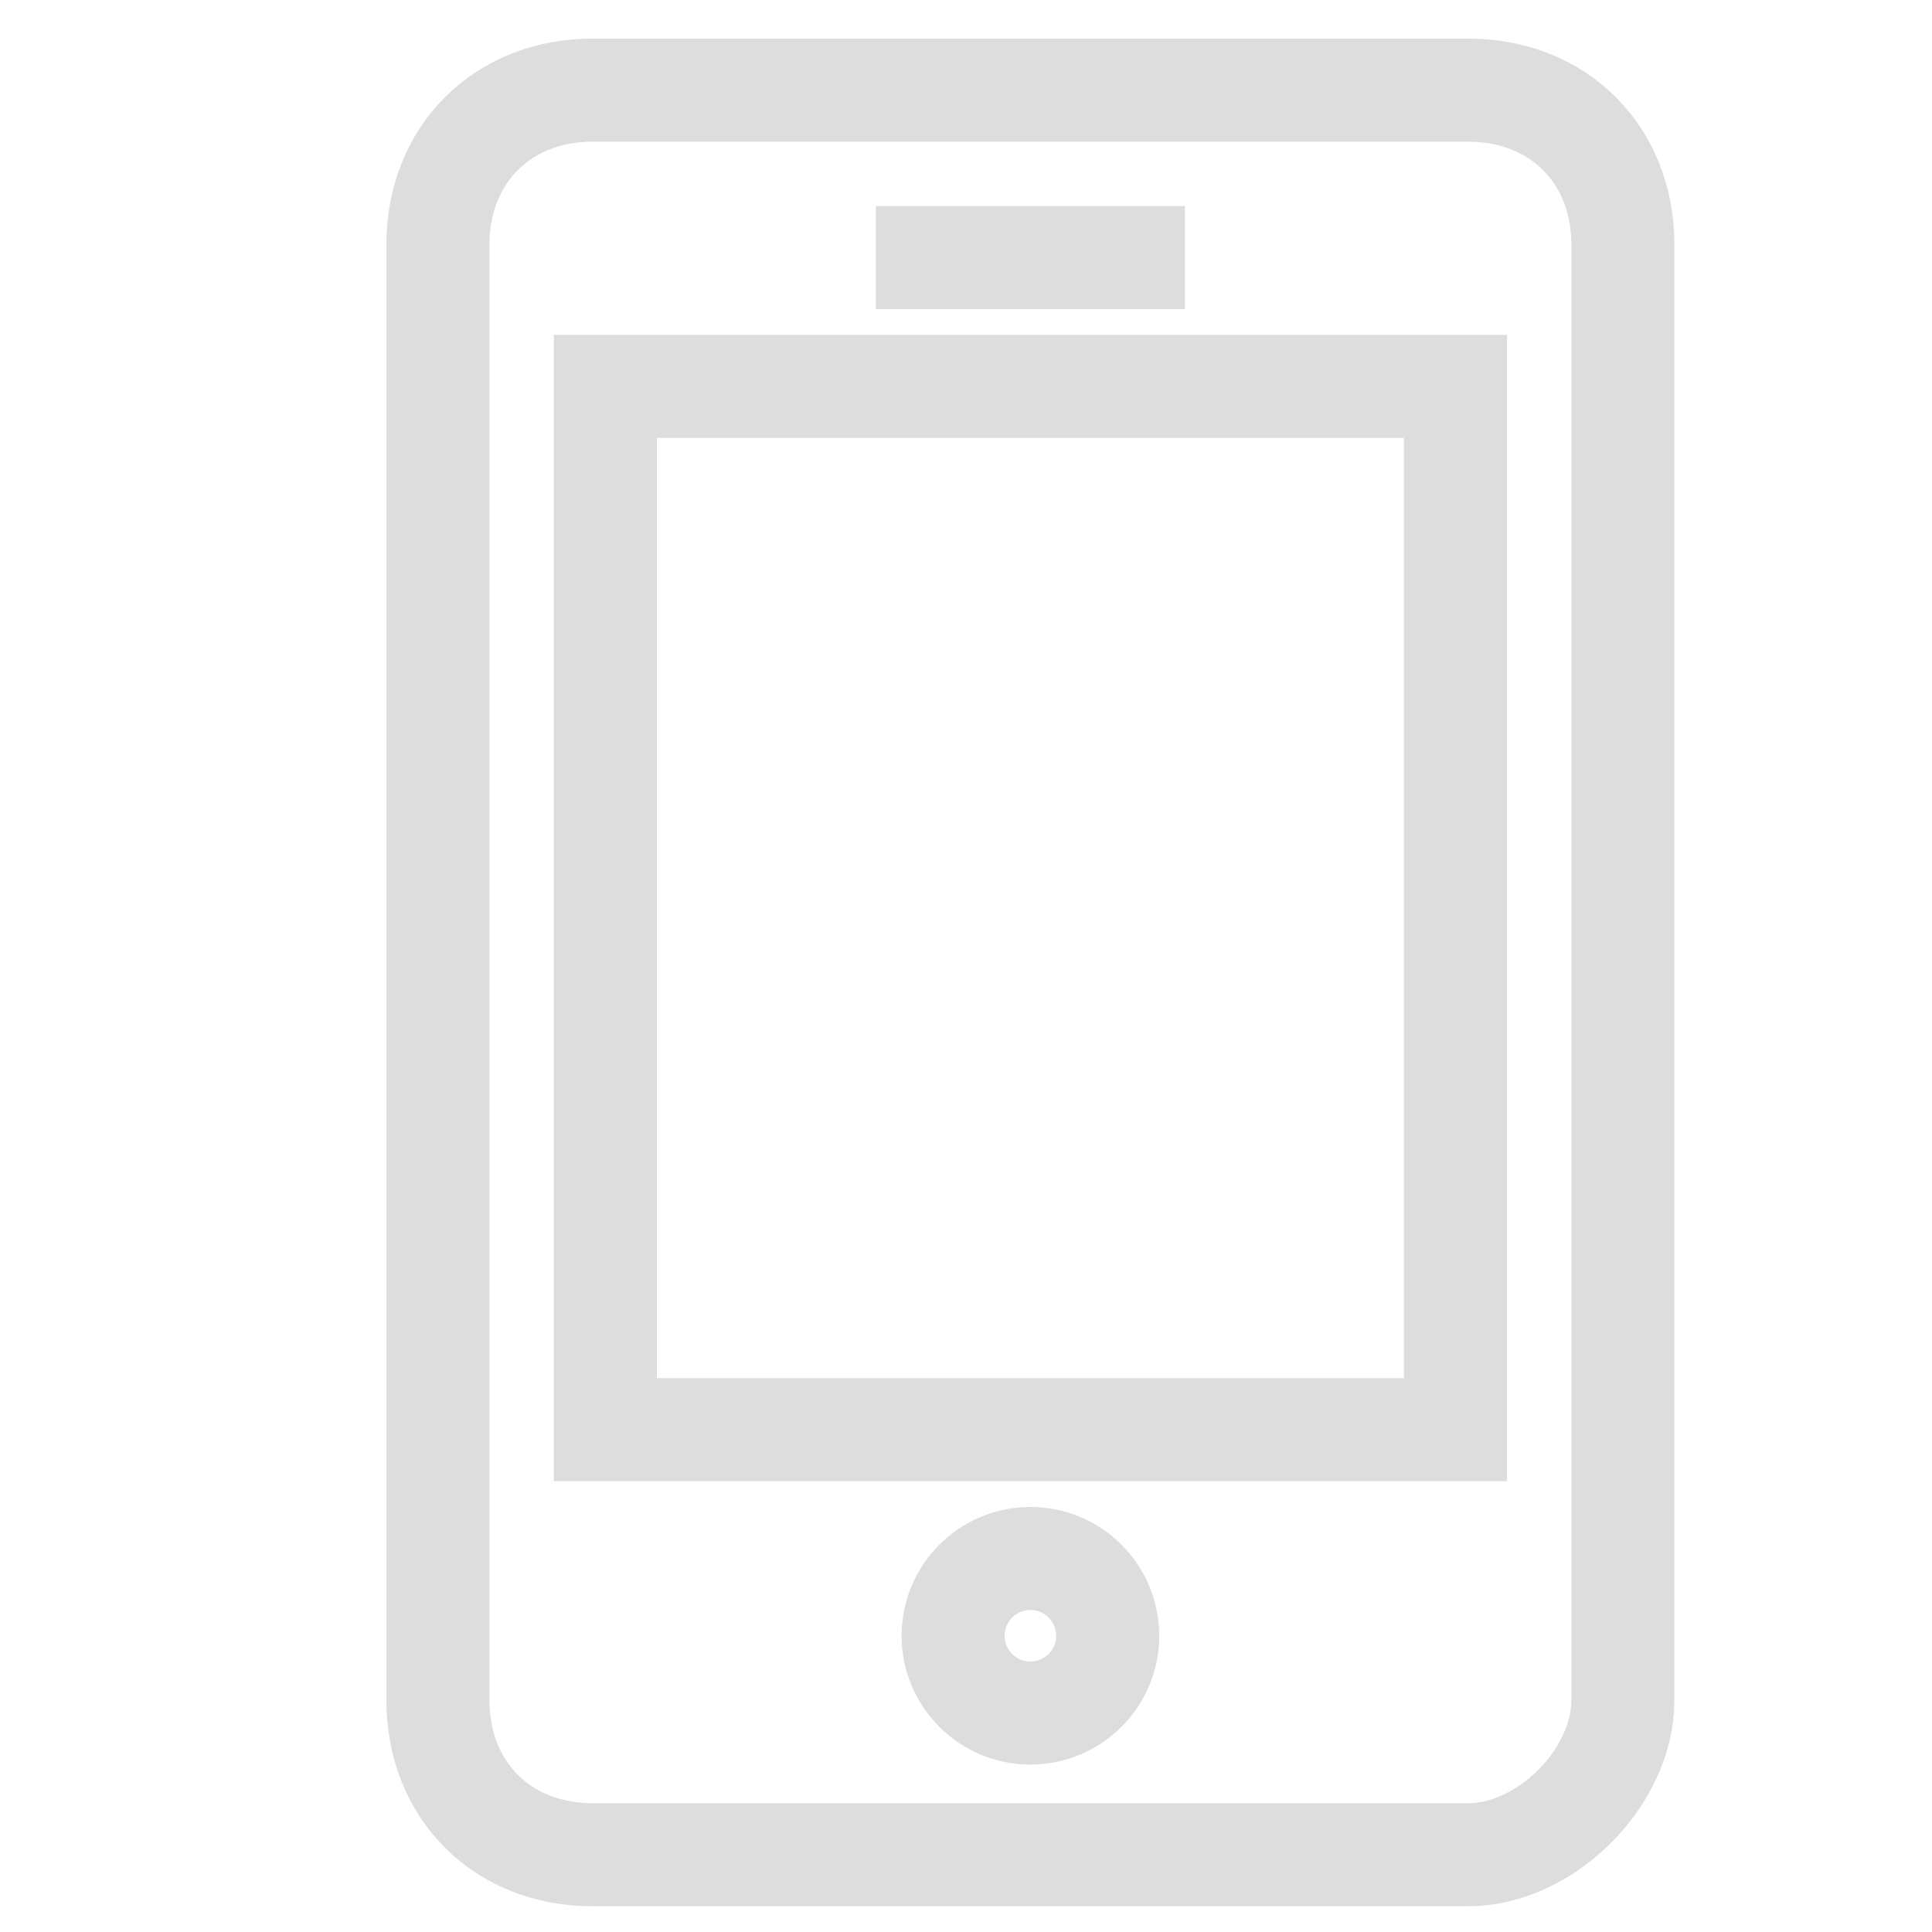 <?xml version="1.0" encoding="utf-8"?>
<!-- Generator: Adobe Illustrator 19.0.0, SVG Export Plug-In . SVG Version: 6.00 Build 0)  -->
<svg version="1.1" id="圖層_1" xmlns="http://www.w3.org/2000/svg" xmlns:xlink="http://www.w3.org/1999/xlink" x="0px" y="0px"
	 viewBox="0 0 15 15" style="enable-background:new 0 0 15 15;" xml:space="preserve">
<style type="text/css">
	.st0{fill-rule:evenodd;clip-rule:evenodd;fill:none;stroke:#DDDDDD;stroke-width:0.8;stroke-miterlimit:10;}
	.st1{fill:none;stroke:#DDDDDD;stroke-width:0.8;stroke-miterlimit:10;}
</style>
<g id="XMLID_5_">
	<path id="XMLID_1787_" class="st0" d="M11.4,14.4H4.6c-0.7,0-1.2-0.5-1.2-1.2V1.9c0-0.7,0.5-1.2,1.2-1.2h6.8c0.7,0,1.2,0.5,1.2,1.2
		v11.3C12.6,13.8,12,14.4,11.4,14.4z"/>
	<rect id="XMLID_1788_" x="4.7" y="3" class="st0" width="6.6" height="8.1"/>
	<line id="XMLID_1789_" class="st1" x1="6.8" y1="2" x2="9.2" y2="2"/>
	<ellipse id="XMLID_1790_" class="st0" cx="8" cy="12.7" rx="0.6" ry="0.6"/>
</g>
</svg>
